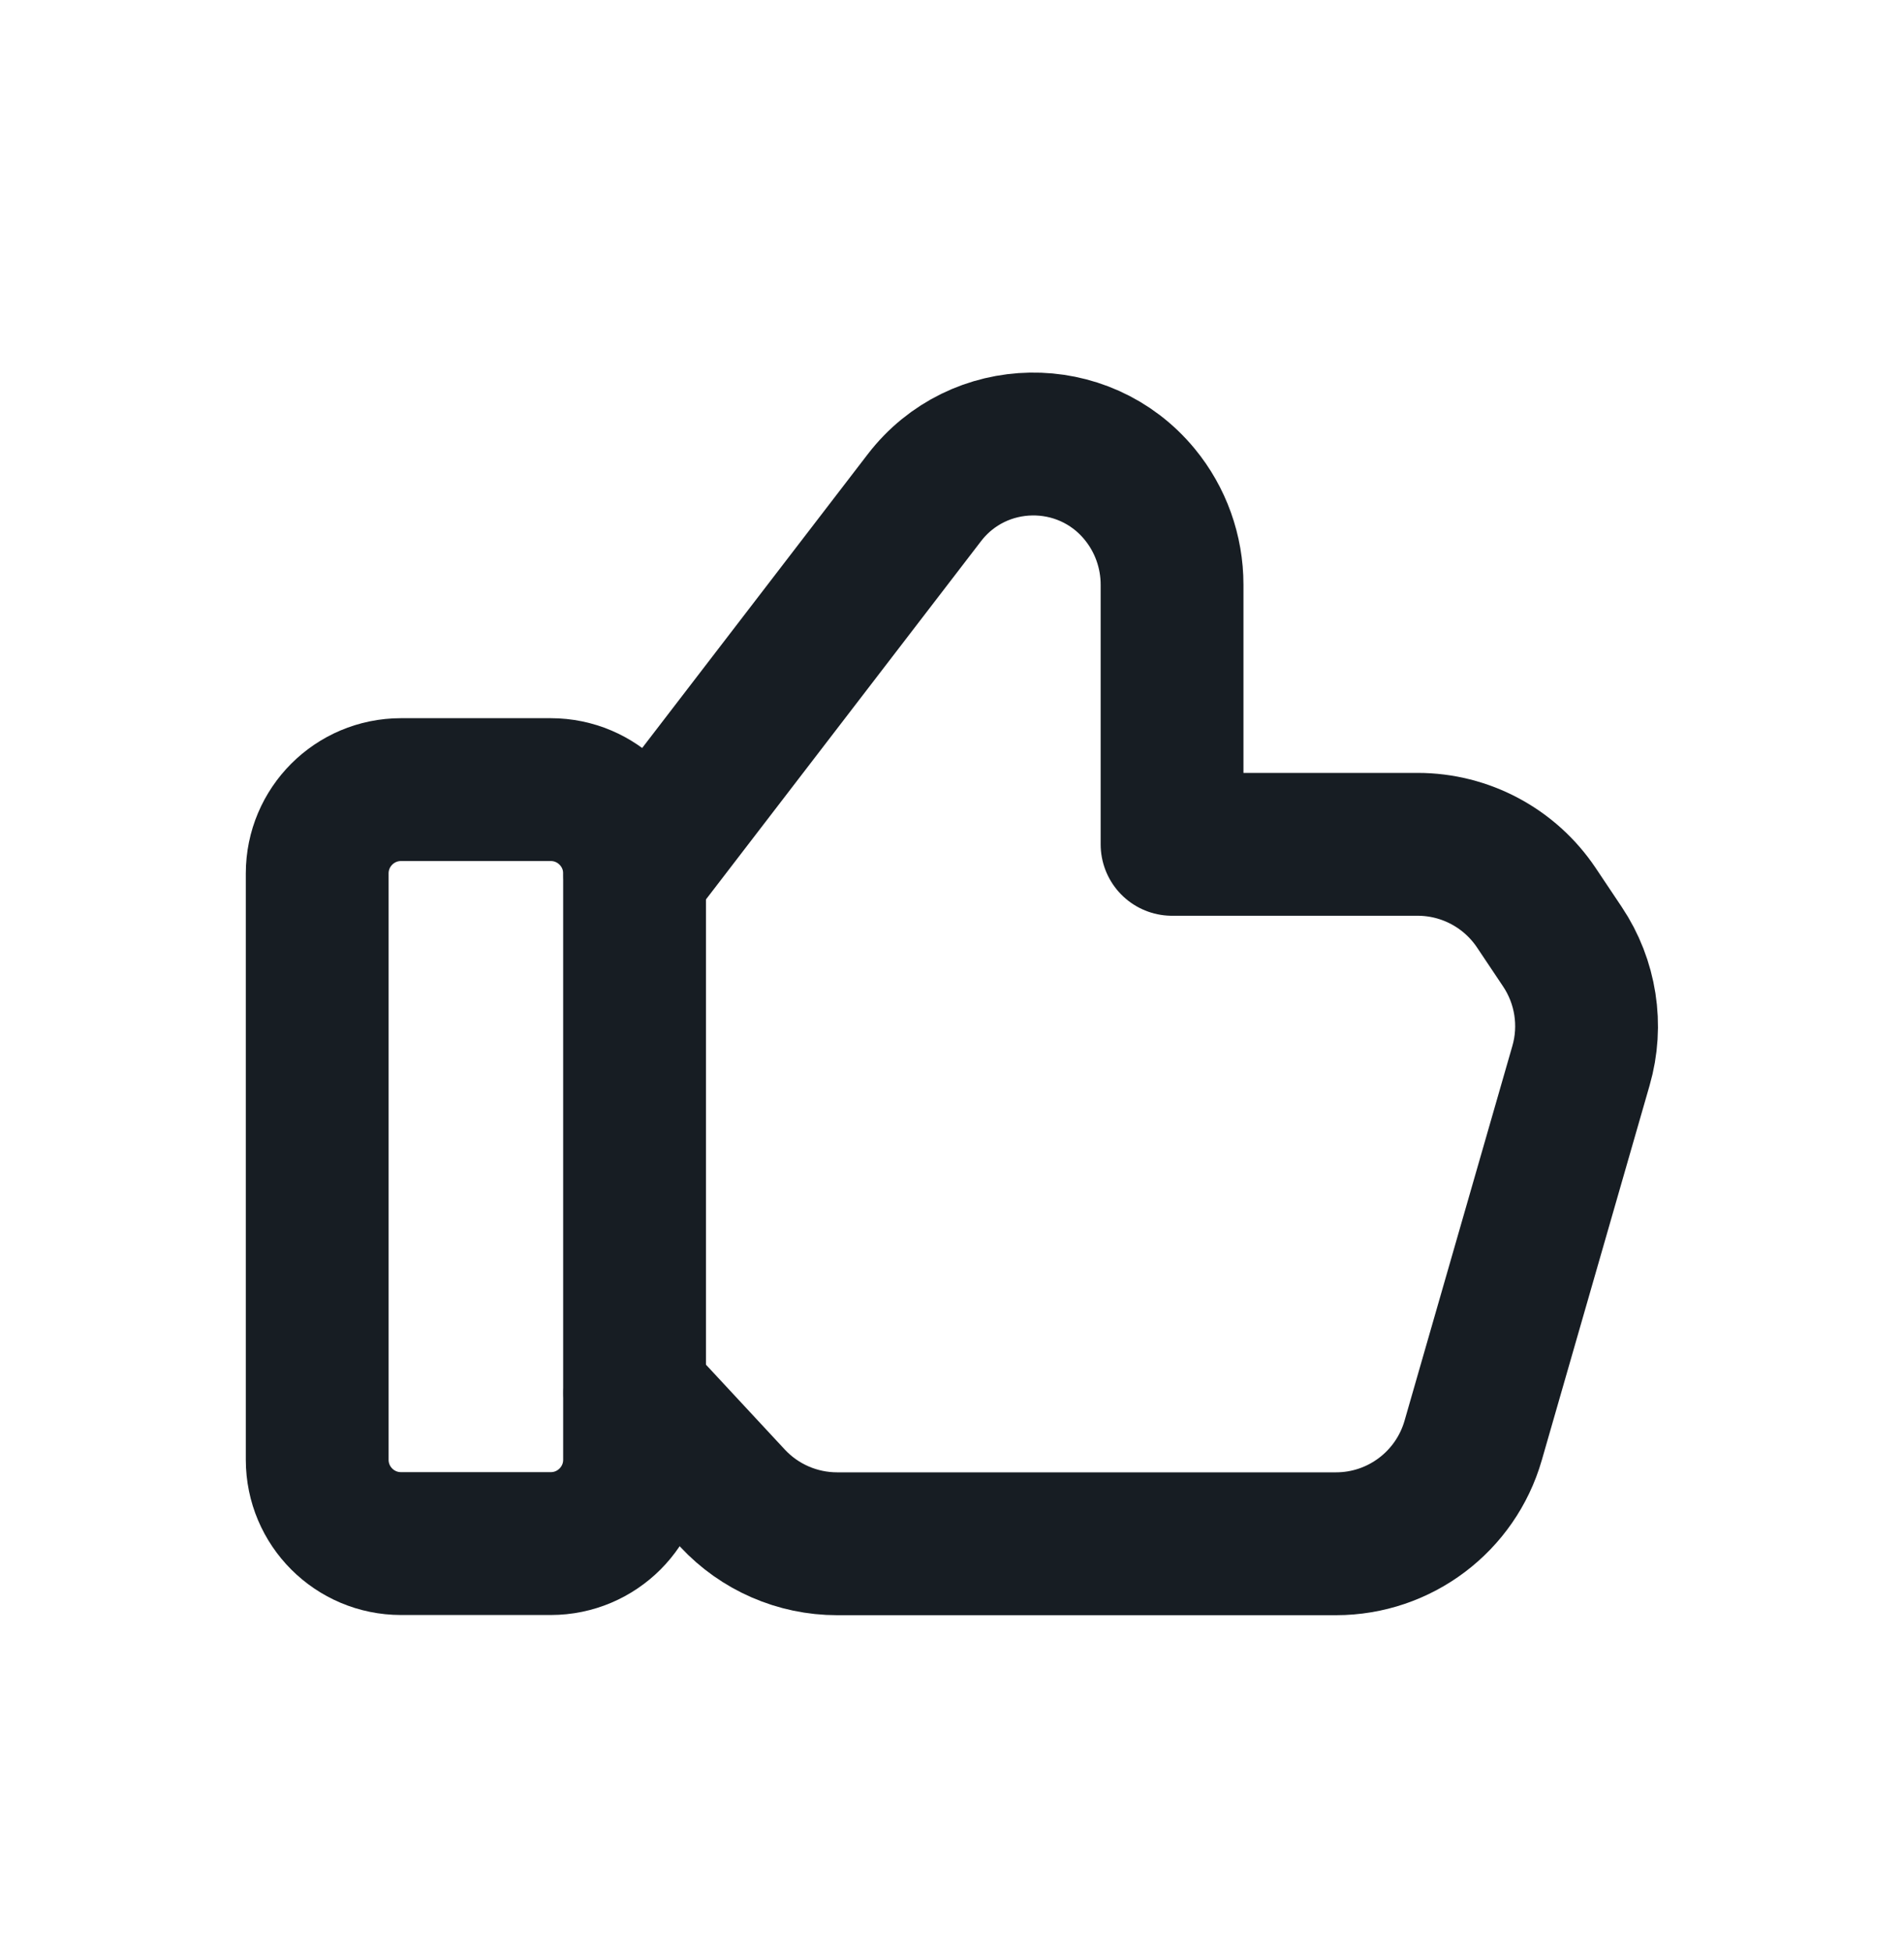 <svg width="40" height="41" viewBox="0 0 40 41" fill="none" xmlns="http://www.w3.org/2000/svg">
<path fill-rule="evenodd" clip-rule="evenodd" d="M11.571 32.415H8.424C7.452 32.415 6.664 31.627 6.664 30.655V18.342C6.664 17.37 7.452 16.582 8.424 16.582H11.571C12.542 16.582 13.331 17.37 13.331 18.342V30.655C13.331 31.627 12.542 32.415 11.571 32.415V32.415Z" stroke="#171D23" stroke-width="3" stroke-linecap="round" stroke-linejoin="round"/>
<path d="M13.336 18.372L19.418 10.454C20.549 8.979 22.759 8.943 23.941 10.377V10.377C24.383 10.912 24.623 11.586 24.623 12.279V17.731H29.783C30.784 17.731 31.719 18.231 32.276 19.062L32.824 19.881C33.316 20.616 33.459 21.531 33.214 22.379L30.949 30.249C30.579 31.534 29.404 32.419 28.068 32.419H17.586C16.753 32.419 15.956 32.072 15.389 31.462L13.336 29.253" stroke="#171D23" stroke-width="3" stroke-linecap="round" stroke-linejoin="round"/>
</svg>
